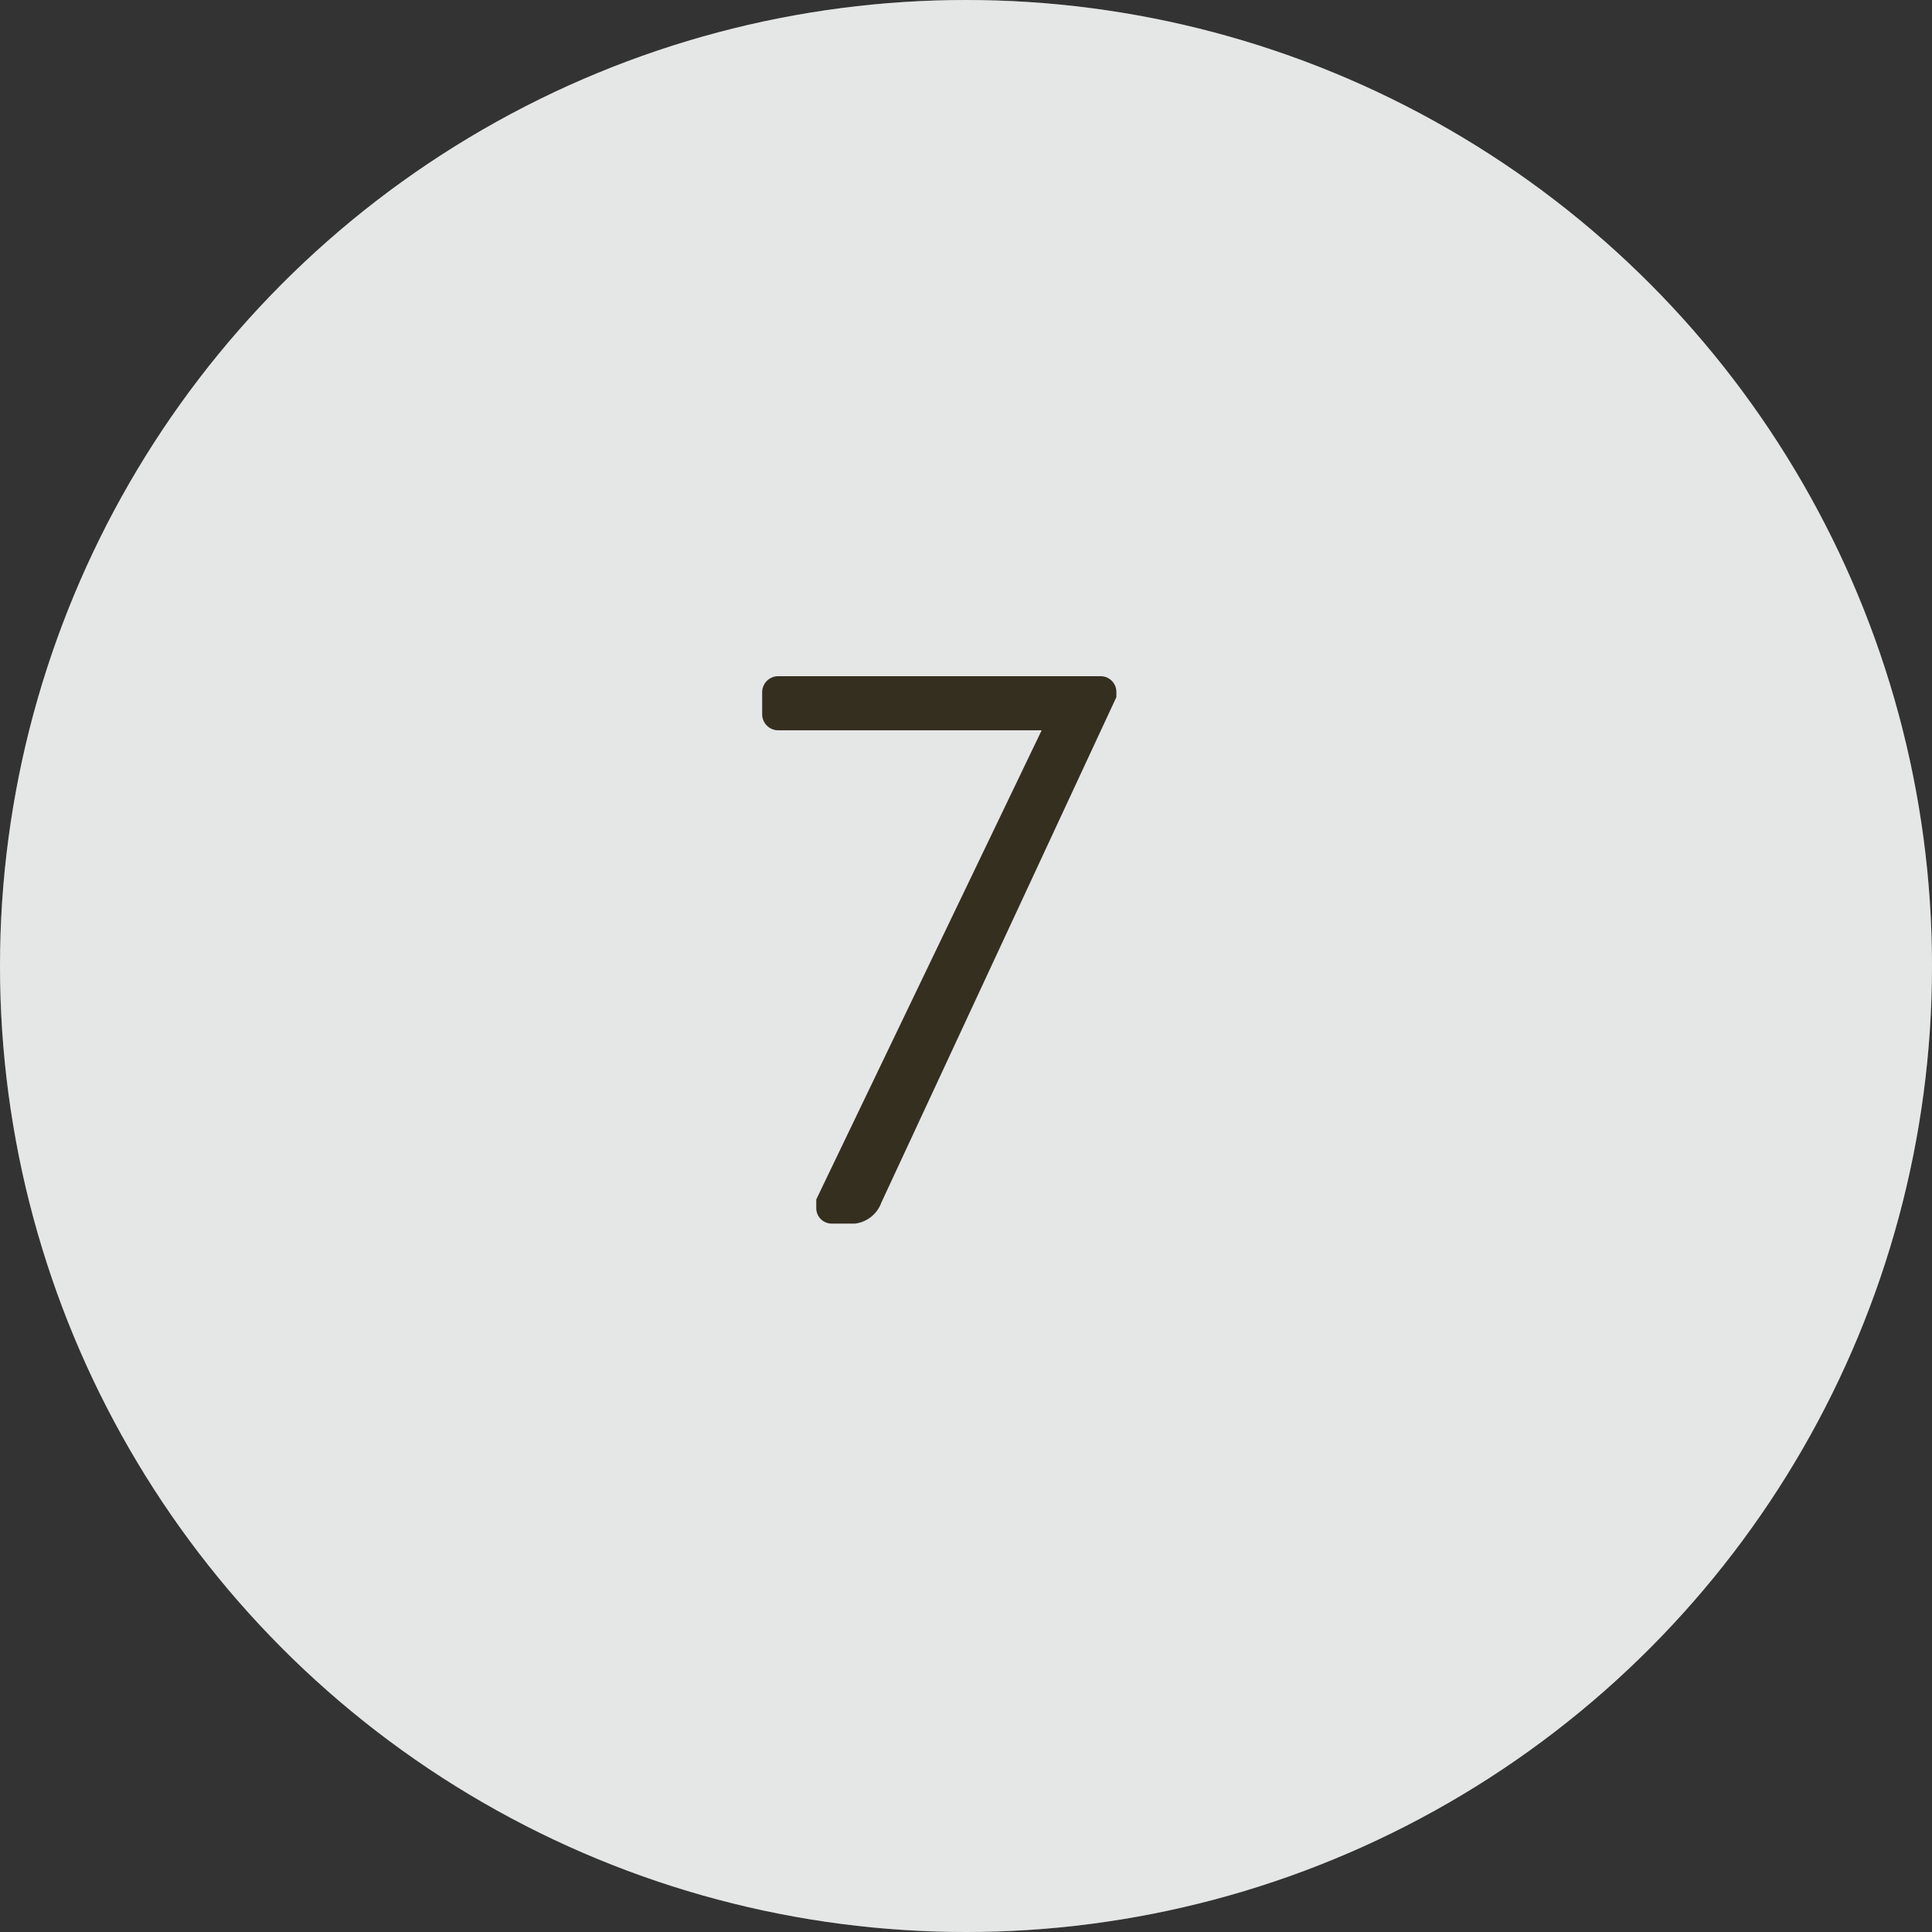 <svg xmlns="http://www.w3.org/2000/svg" viewBox="0 0 60 60"><rect x="0" y="0" width="60" height="60" fill="#333333" stroke="none"/><defs><style>.cls-1{fill:#fff;}.cls-2{fill:#808284;opacity:0.2;}.cls-3{fill:#352f20;}</style></defs><title>no07</title><g id="レイヤー_2" data-name="レイヤー 2"><g id="レイヤー_1-2" data-name="レイヤー 1"><circle class="cls-1" cx="30" cy="30" r="30"/><circle class="cls-2" cx="30" cy="30" r="30"/><path class="cls-3" d="M25.35,37.25l7-14.57H24.15a.5.5,0,0,1-.48-.48v-.72a.5.5,0,0,1,.48-.48H34.2a.49.49,0,0,1,.47.48v.17l-7.3,15.7a1,1,0,0,1-.82.65h-.73a.48.48,0,0,1-.47-.47Z"/></g></g></svg>